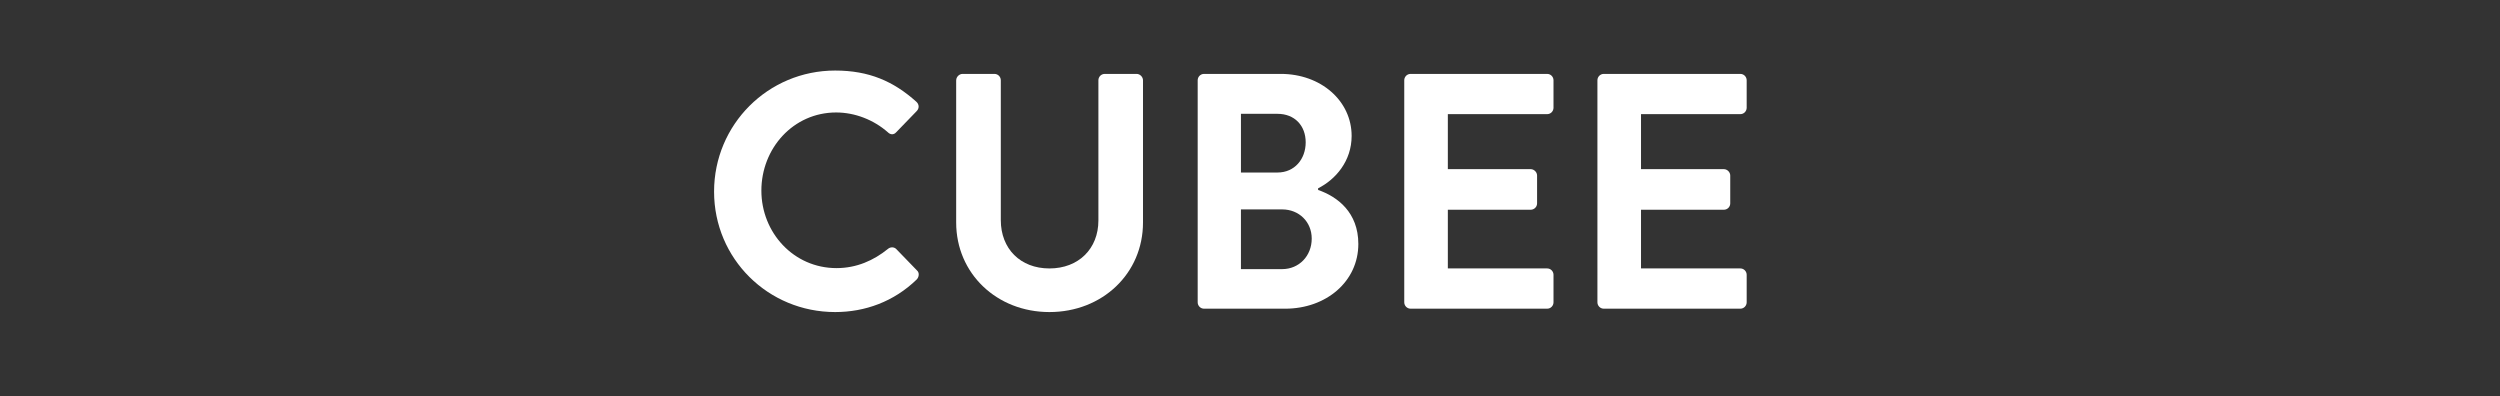 <?xml version="1.0" encoding="utf-8"?>
<!-- Generator: Adobe Illustrator 16.0.0, SVG Export Plug-In . SVG Version: 6.00 Build 0)  -->
<!DOCTYPE svg PUBLIC "-//W3C//DTD SVG 1.1//EN" "http://www.w3.org/Graphics/SVG/1.1/DTD/svg11.dtd">
<svg version="1.1" id="Layer_1" xmlns="http://www.w3.org/2000/svg" xmlns:xlink="http://www.w3.org/1999/xlink" x="0px" y="0px"
	 width="164px" height="26px" viewBox="0 0 164 26" enable-background="new 0 0 164 26" xml:space="preserve">
<rect x="0" y="0" width="164" height="26" fill="#333333" stroke="none"/>
<g>
	<path fill="#FFFFFF" d="M54.786,4.628c2.223,0,3.829,0.704,5.325,2.046c0.198,0.176,0.198,0.44,0.022,0.616l-1.342,1.386
		c-0.154,0.176-0.374,0.176-0.55,0c-0.924-0.814-2.156-1.298-3.388-1.298c-2.816,0-4.907,2.354-4.907,5.127
		c0,2.751,2.112,5.083,4.929,5.083c1.32,0,2.442-0.506,3.366-1.254c0.176-0.154,0.418-0.133,0.55,0l1.364,1.408
		c0.176,0.153,0.132,0.439-0.022,0.594c-1.496,1.452-3.388,2.135-5.347,2.135c-4.4,0-7.943-3.499-7.943-7.9
		C46.843,8.17,50.386,4.628,54.786,4.628z"/>
	<path fill="#FFFFFF" d="M62.727,5.266c0-0.22,0.198-0.418,0.418-0.418h2.09c0.242,0,0.418,0.198,0.418,0.418v9.176
		c0,1.87,1.276,3.168,3.19,3.168c1.915,0,3.212-1.298,3.212-3.146V5.266c0-0.22,0.176-0.418,0.418-0.418h2.09
		c0.22,0,0.418,0.198,0.418,0.418v9.33c0,3.344-2.663,5.875-6.139,5.875c-3.455,0-6.117-2.531-6.117-5.875V5.266z"/>
	<path fill="#FFFFFF" d="M86.467,12.461c1.275,0.44,2.64,1.475,2.64,3.543c0,2.464-2.112,4.246-4.796,4.246h-5.325
		c-0.242,0-0.418-0.198-0.418-0.418V5.266c0-0.22,0.176-0.418,0.418-0.418h5.038c2.619,0,4.643,1.76,4.643,4.071
		c0,1.65-1.056,2.86-2.199,3.433V12.461z M83.804,11.317c1.122,0,1.849-0.88,1.849-1.98s-0.727-1.87-1.849-1.87h-2.398v3.851H83.804
		z M84.111,17.654c1.101,0,1.938-0.859,1.938-2.003c0-1.101-0.837-1.914-1.938-1.914h-2.706v3.917H84.111z"/>
	<path fill="#FFFFFF" d="M92.119,5.266c0-0.22,0.176-0.418,0.418-0.418h8.955c0.242,0,0.418,0.198,0.418,0.418V7.07
		c0,0.22-0.176,0.418-0.418,0.418h-6.514v3.608h5.436c0.22,0,0.418,0.198,0.418,0.418v1.826c0,0.242-0.198,0.419-0.418,0.419h-5.436
		v3.85h6.514c0.242,0,0.418,0.198,0.418,0.418v1.805c0,0.22-0.176,0.418-0.418,0.418h-8.955c-0.242,0-0.418-0.198-0.418-0.418V5.266
		z"/>
	<path fill="#FFFFFF" d="M104.791,5.266c0-0.22,0.176-0.418,0.418-0.418h8.955c0.242,0,0.418,0.198,0.418,0.418V7.07
		c0,0.22-0.176,0.418-0.418,0.418h-6.514v3.608h5.436c0.22,0,0.418,0.198,0.418,0.418v1.826c0,0.242-0.198,0.419-0.418,0.419h-5.436
		v3.85h6.514c0.242,0,0.418,0.198,0.418,0.418v1.805c0,0.22-0.176,0.418-0.418,0.418h-8.955c-0.242,0-0.418-0.198-0.418-0.418V5.266
		z"/>
</g>
</svg>
